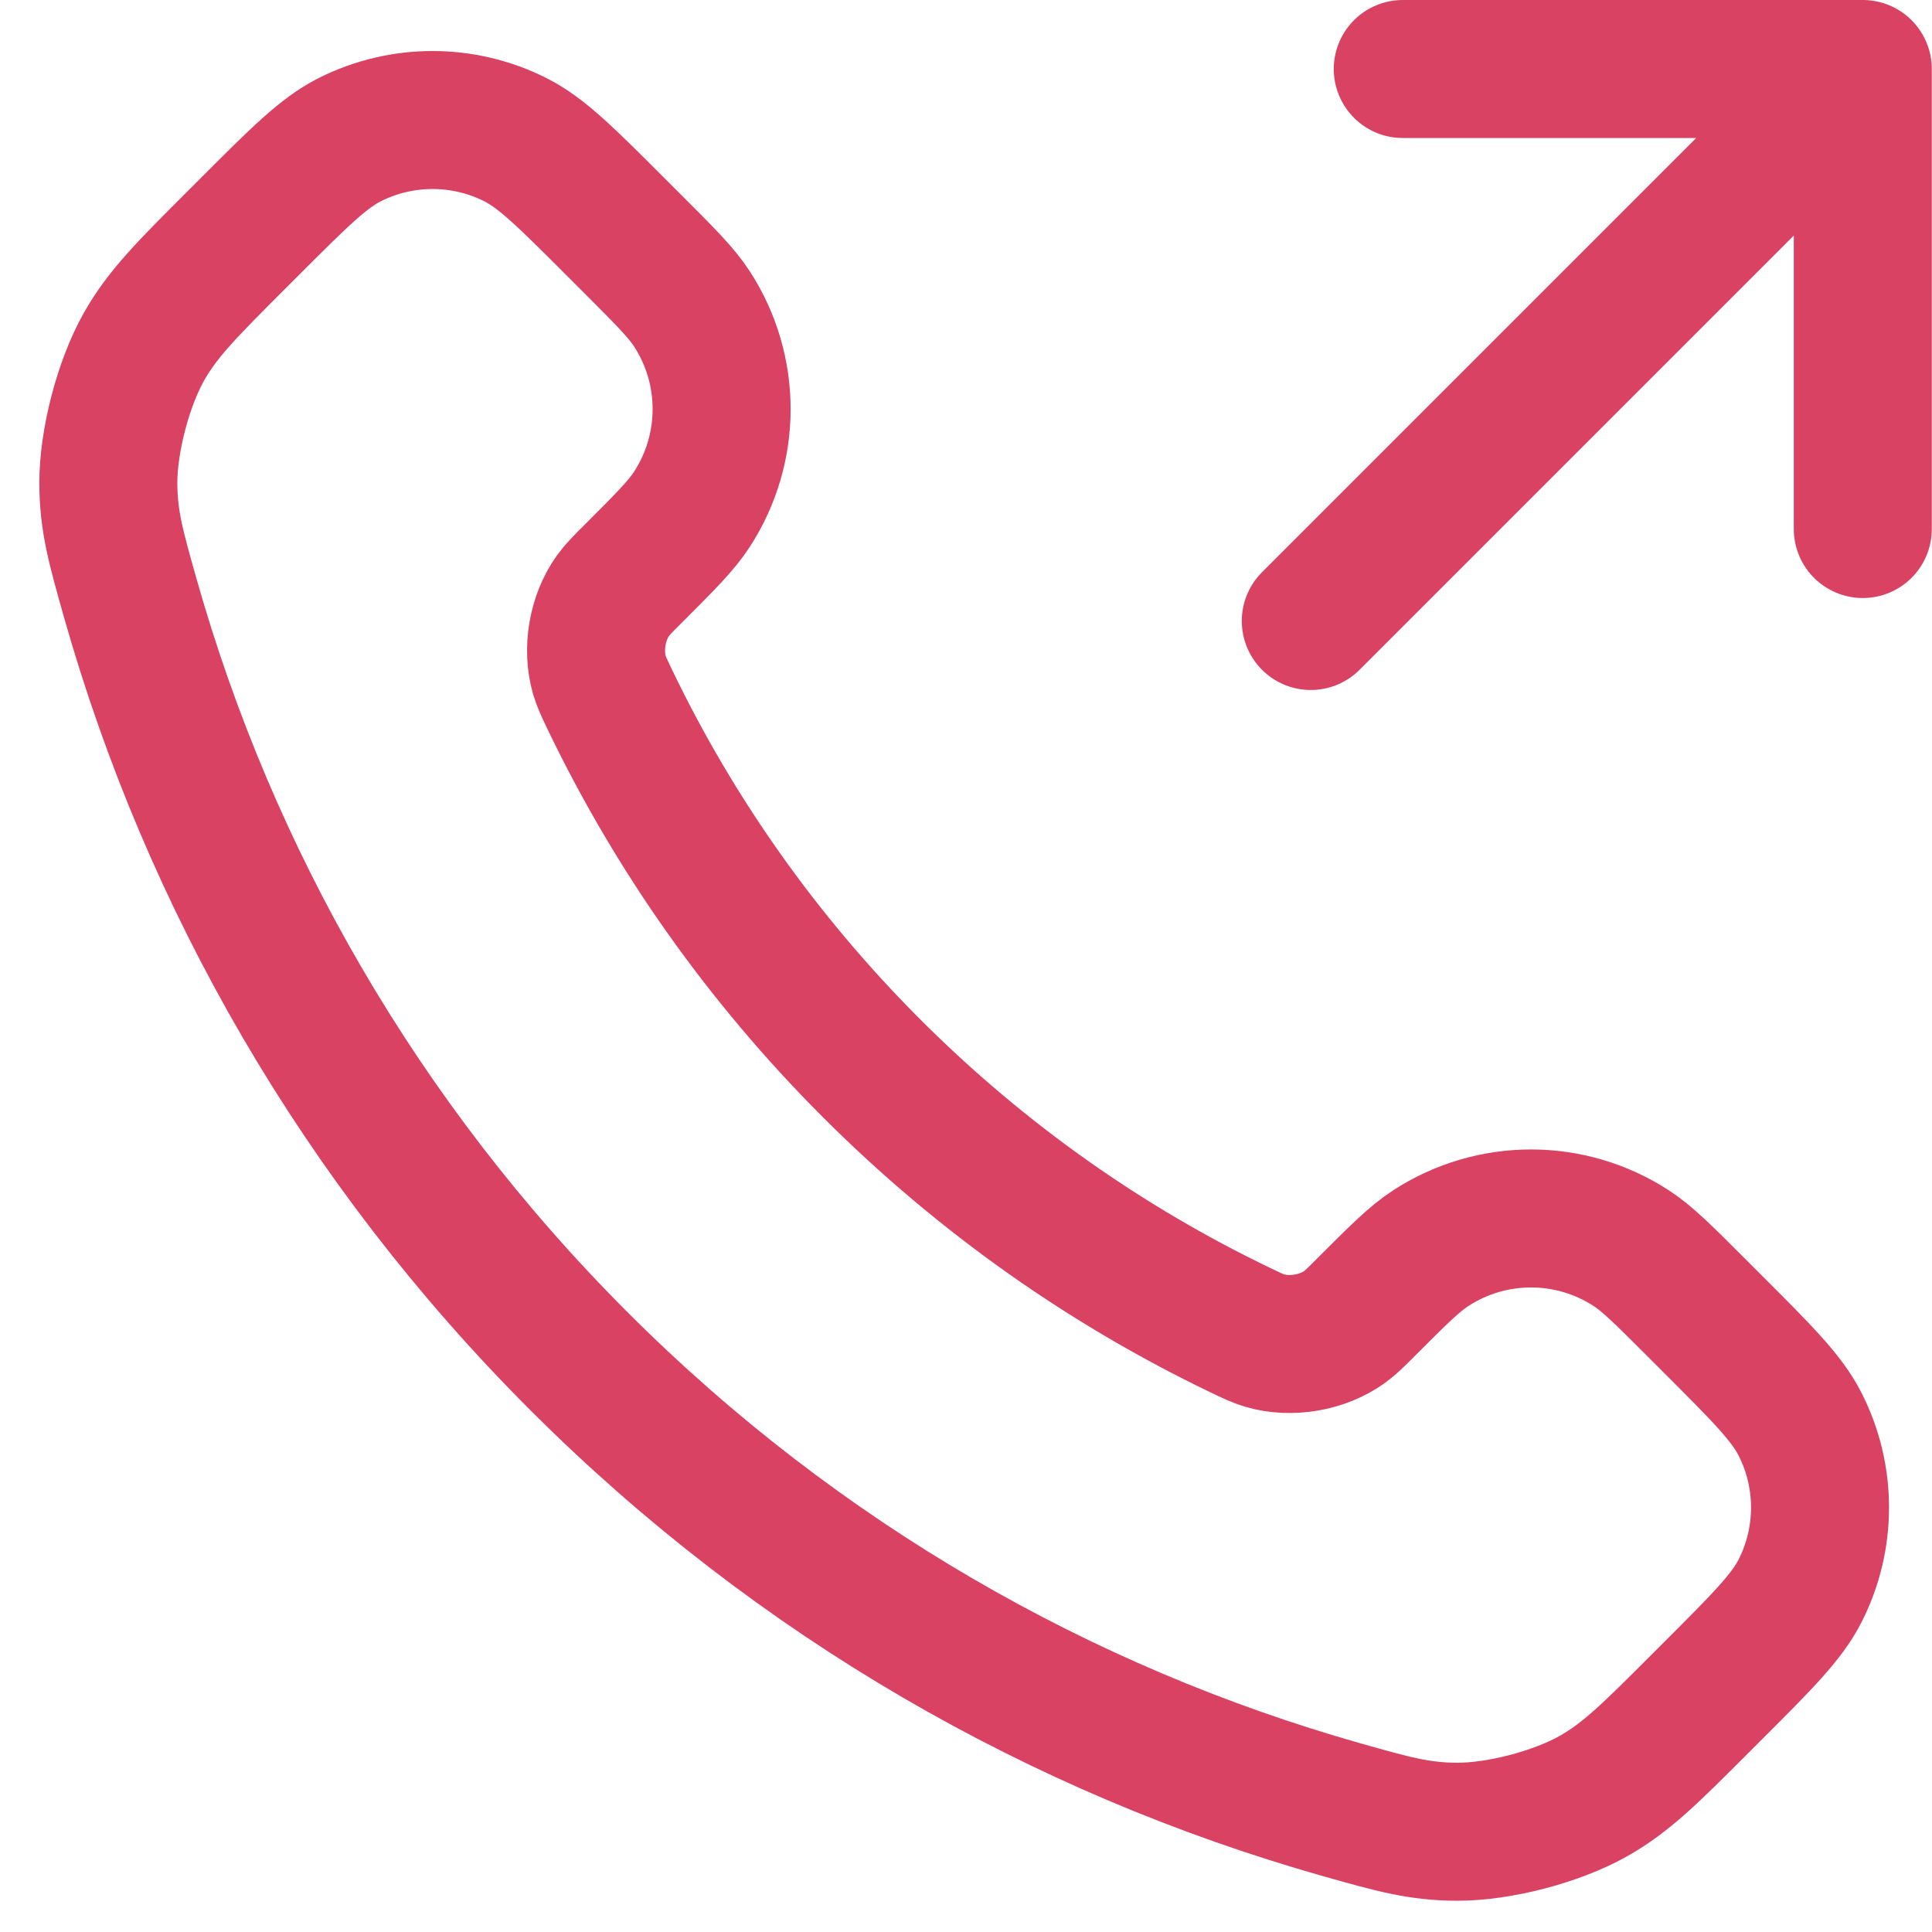 <svg width="28" height="28" viewBox="0 0 28 28" fill="none" xmlns="http://www.w3.org/2000/svg">
<path d="M26.997 7.667V1M26.997 1H20.33M26.997 1L18.997 9M12.633 15.484C11.031 13.882 9.766 12.07 8.838 10.138C8.758 9.971 8.718 9.888 8.687 9.783C8.578 9.409 8.657 8.95 8.883 8.634C8.947 8.545 9.023 8.468 9.176 8.316C9.642 7.85 9.875 7.617 10.027 7.382C10.602 6.499 10.602 5.359 10.027 4.475C9.875 4.241 9.642 4.008 9.176 3.542L8.916 3.282C8.207 2.573 7.853 2.219 7.473 2.026C6.716 1.644 5.822 1.644 5.065 2.026C4.685 2.219 4.331 2.573 3.622 3.282L3.412 3.492C2.706 4.198 2.353 4.551 2.083 5.031C1.784 5.564 1.569 6.391 1.57 7.002C1.572 7.553 1.679 7.929 1.892 8.682C3.04 12.726 5.206 16.543 8.39 19.727C11.574 22.911 15.391 25.077 19.435 26.225C20.188 26.438 20.564 26.545 21.115 26.547C21.726 26.549 22.553 26.333 23.086 26.034C23.566 25.765 23.919 25.411 24.625 24.705L24.835 24.495C25.544 23.786 25.898 23.432 26.09 23.052C26.473 22.295 26.473 21.401 26.09 20.645C25.898 20.264 25.544 19.91 24.835 19.201L24.575 18.941C24.109 18.475 23.876 18.242 23.642 18.09C22.758 17.515 21.619 17.515 20.735 18.09C20.5 18.242 20.267 18.475 19.801 18.941C19.649 19.094 19.572 19.17 19.483 19.234C19.167 19.46 18.708 19.539 18.334 19.43C18.229 19.399 18.146 19.359 17.979 19.279C16.047 18.351 14.235 17.086 12.633 15.484Z" stroke="#D94262" stroke-width="2" stroke-linecap="round" stroke-linejoin="round"/>
</svg>